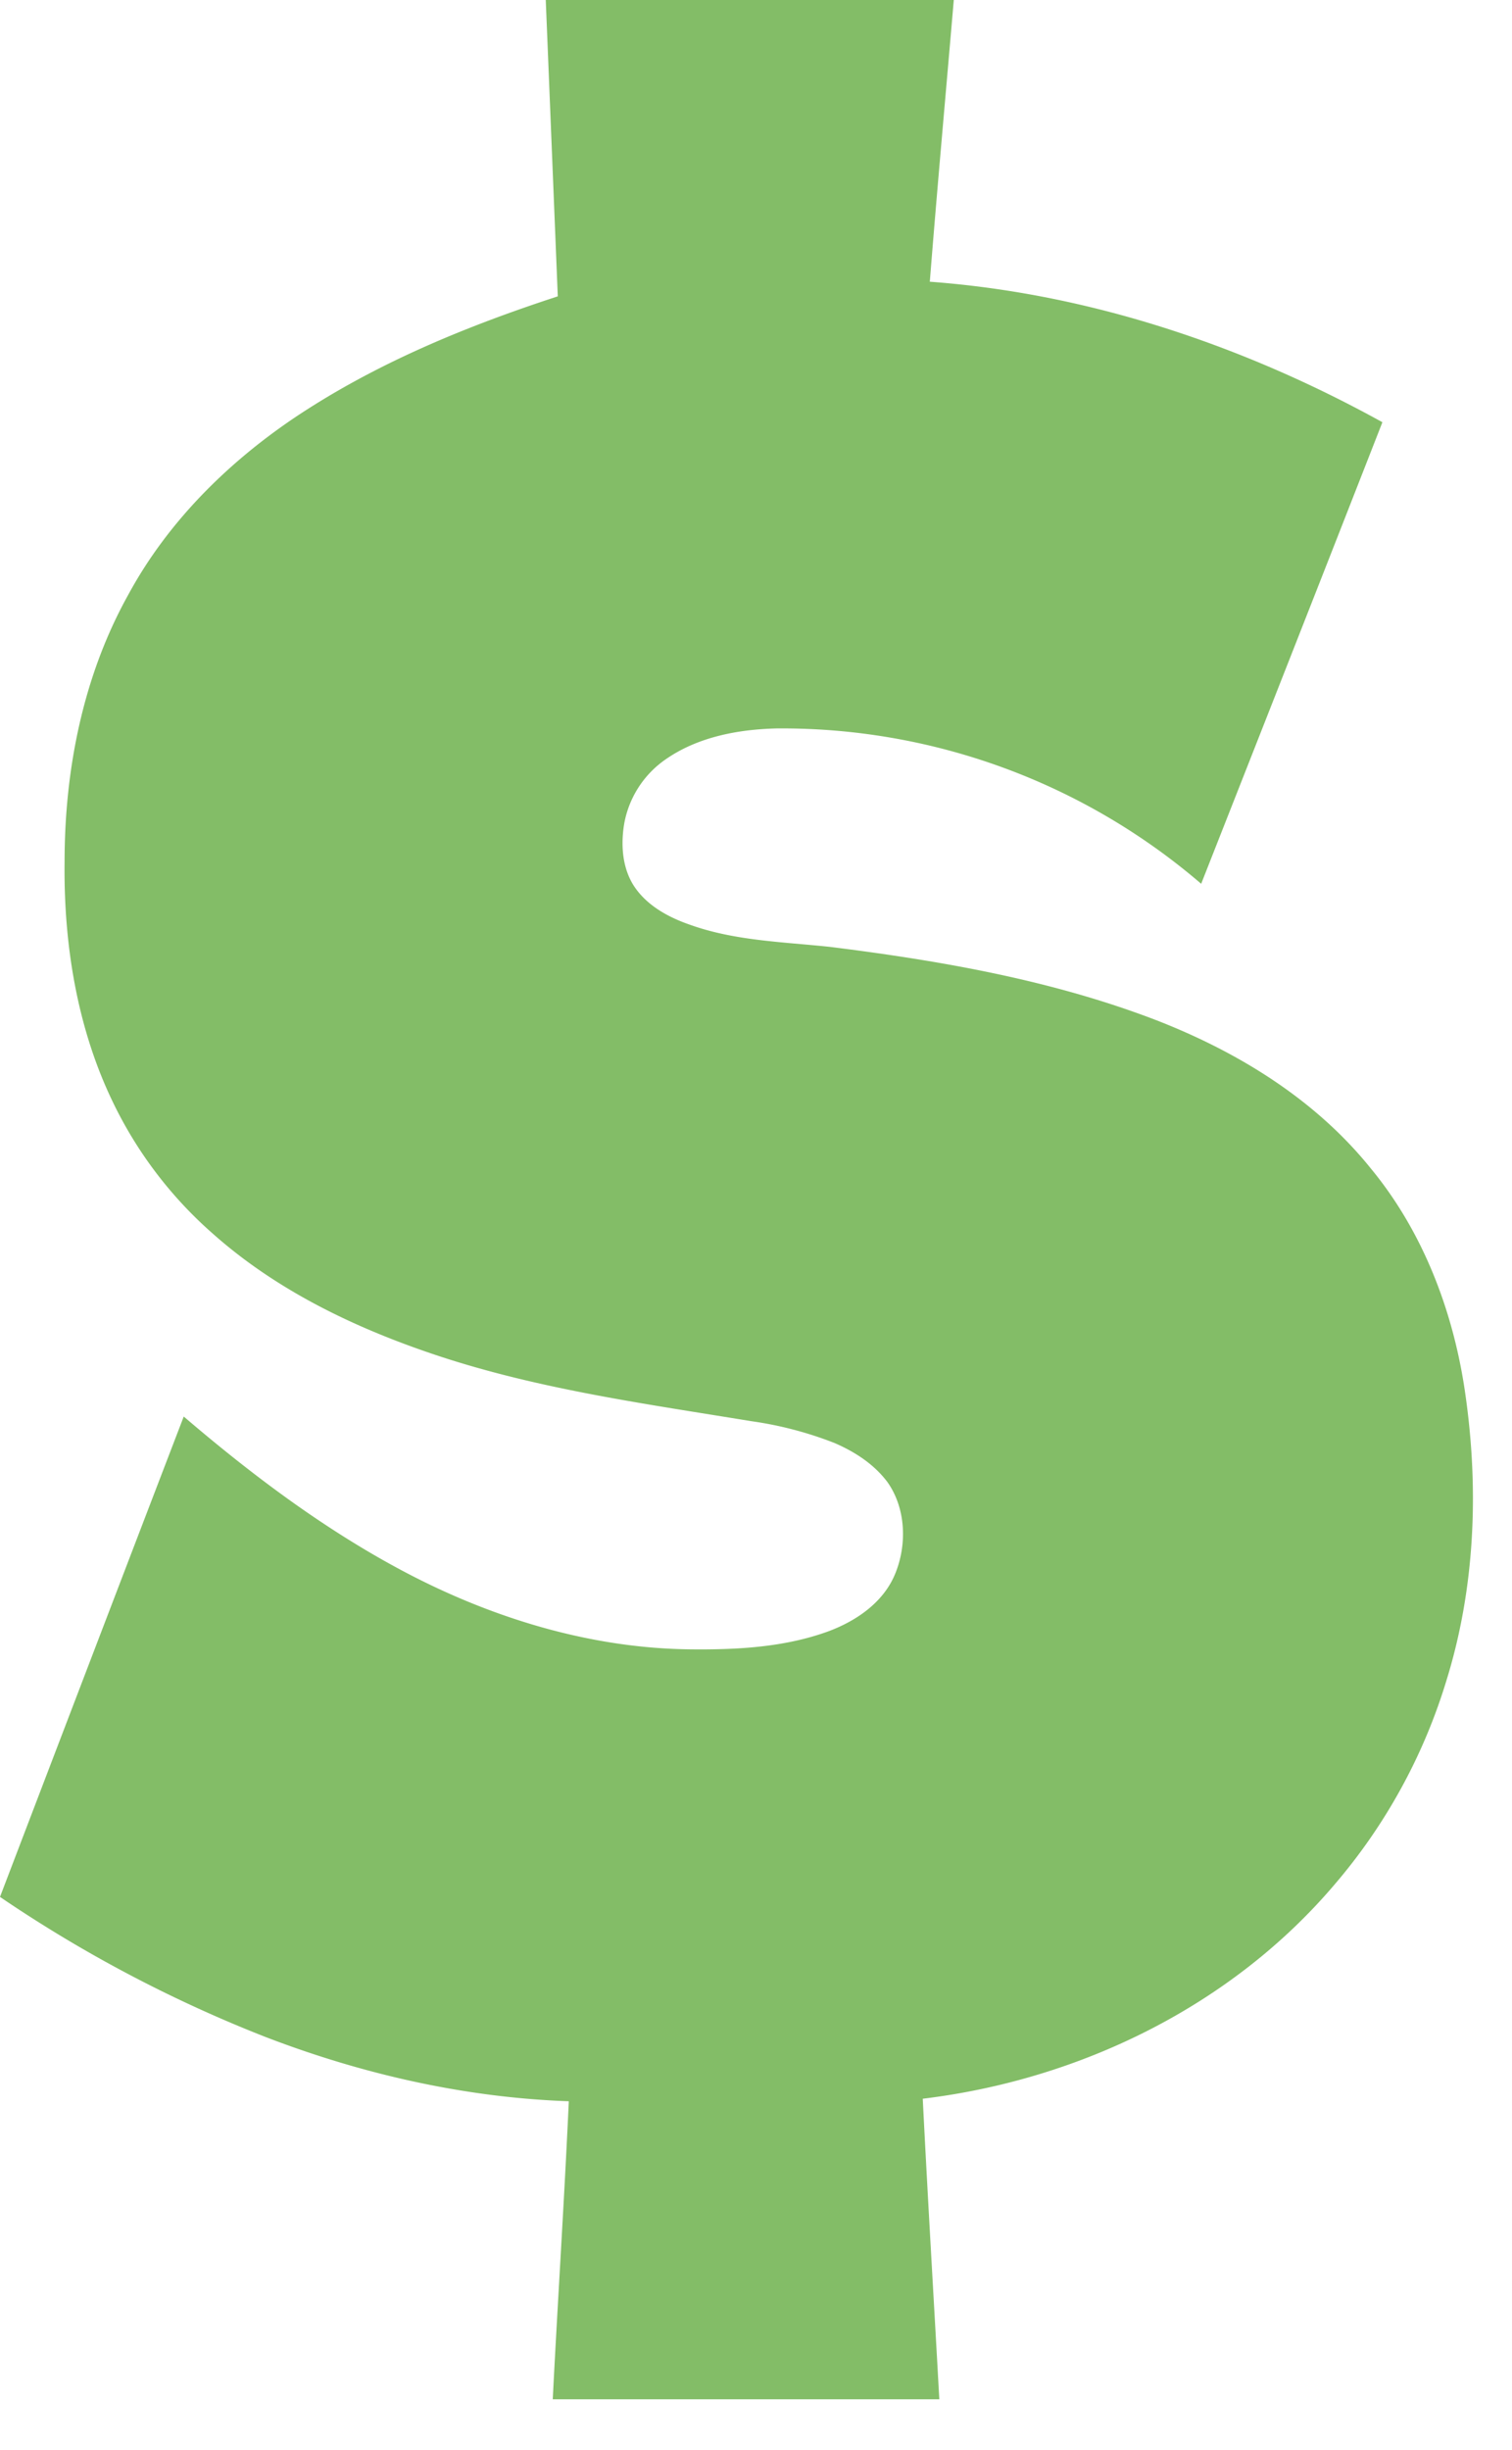 <svg xmlns="http://www.w3.org/2000/svg" width="21" height="34" fill="none"><path fill="#83BD67" fill-rule="evenodd" d="M7.58 0h5.667c-.111 1.3-.23 2.609-.333 3.91 2.204.162 4.353.883 6.286 1.95-.835 2.136-1.676 4.271-2.517 6.406a8.936 8.936 0 0 0-5.904-2.156c-.536.014-1.092.12-1.537.431a1.385 1.385 0 0 0-.57.877c-.05.283-.035.6.118.855.174.283.48.453.786.559.625.226 1.3.24 1.954.31 1.537.192 3.08.46 4.534 1.019 1.126.438 2.204 1.096 2.976 2.057.73.884 1.154 2.001 1.314 3.146.188 1.322.132 2.694-.271 3.98a7.843 7.843 0 0 1-1.544 2.807c-1.44 1.697-3.553 2.715-5.723 2.977.07 1.392.153 2.778.23 4.171H7.677c.07-1.379.16-2.757.223-4.136-1.44-.05-2.865-.375-4.207-.89A18.66 18.66 0 0 1 0 26.327c.848-2.22 1.697-4.44 2.552-6.667.967.827 1.996 1.598 3.122 2.185 1.21.629 2.553 1.032 3.915 1.046.647.007 1.315-.028 1.927-.254.375-.142.744-.39.91-.778.175-.41.16-.926-.104-1.294-.187-.247-.452-.417-.73-.537a5.112 5.112 0 0 0-1.161-.304c-1.46-.24-2.928-.439-4.34-.905-1.133-.375-2.239-.898-3.143-1.704a5.732 5.732 0 0 1-1.376-1.81c-.501-1.032-.689-2.198-.675-3.344 0-1.28.257-2.58.883-3.704.543-1.004 1.37-1.824 2.302-2.454 1.127-.756 2.385-1.272 3.665-1.69L7.58 0Z" clip-rule="evenodd"/></svg>
